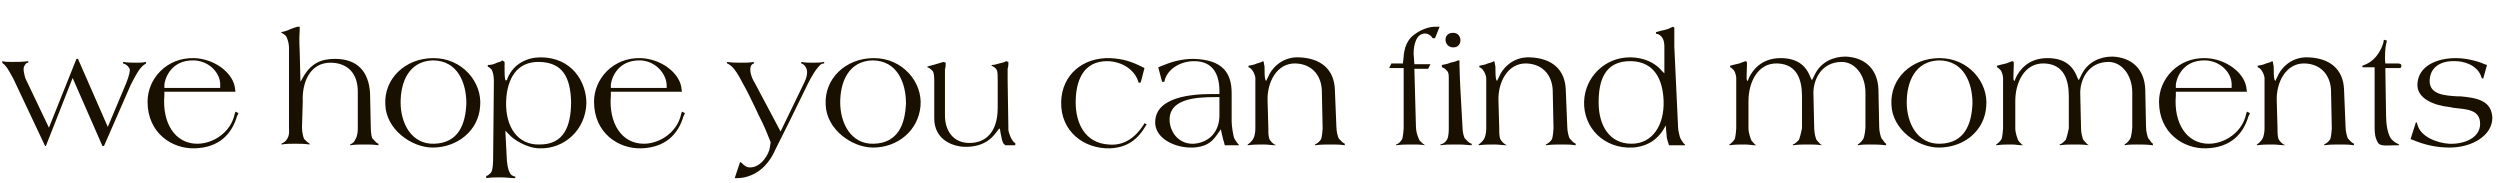 <?xml version="1.0" encoding="utf-8"?>
<!-- Generator: Adobe Illustrator 28.1.0, SVG Export Plug-In . SVG Version: 6.00 Build 0)  -->
<svg version="1.1" id="レイヤー_1" xmlns="http://www.w3.org/2000/svg" xmlns:xlink="http://www.w3.org/1999/xlink" x="0px"
	 y="0px" viewBox="0 0 327 24" style="enable-background:new 0 0 327 24;" xml:space="preserve">
<style type="text/css">
	.st0{enable-background:new    ;}
	.st1{fill:#191000;}
</style>
<g class="st0">
	<path class="st1" d="M18.4,8.9c-0.3,0.3-0.9,1.4-1.3,2.2l-3.5,8h-0.2l-3.9-8.9l-3.5,8.9H5.9l-4.2-8.9C1.6,10.1,1.1,9,0.7,8.6
		C0.6,8.4,0.3,8.3,0.3,8.2l0-0.2C0.7,8.1,1,8.1,1.6,8.1c0.8,0,1.3,0,2.1-0.1v0.2c-0.1,0-0.3,0-0.5,0.4C2.9,9,3.3,10.1,3.3,10.2
		l3.1,6.5l3.6-9h0.2l3.9,8.9l2.4-5.7c0.4-1,0.6-1.8,0.4-2c-0.2-0.3-0.4-0.5-0.8-0.6V8.1c0.7,0.1,1.1,0.1,1.8,0.1
		c0.4,0,0.7,0,1.2-0.1v0.2C19.1,8.3,18.6,8.6,18.4,8.9z"/>
	<path class="st1" d="M31,15.2c-0.7,2.4-2.4,4.1-5.5,4.2c-3,0.1-6.2-2-6.2-6.1c0-3,2.5-5.8,6.1-5.7c2.6,0.1,4.9,1.8,5.3,3.7l0.1,0.7
		h-9.3l0,0.5c-0.3,3.6,1.4,6.3,4.3,6.3c2.1,0,4.4-1.5,4.9-3.9l0.1-0.3l0.4,0.2L31,15.2z M25.4,7.9c-3.3-0.1-3.9,2.8-3.9,3.2l0,0.4
		h7.3v-0.3C28.9,9.7,27.5,8,25.4,7.9z"/>
	<path class="st1" d="M47.7,18.9c-0.7,0-1.2,0-1.9,0.1v-0.1c0.6-0.3,0.5-0.4,0.7-0.7c0.3-0.5,0.3-1.2,0.3-1.4V12
		c0-2.4-1.3-3.7-3.4-3.8c-3.1-0.1-3.9,3-3.8,5l-0.1,3.5c0,0.6,0.2,1.4,0.3,1.5c0.3,0.3,0.4,0.4,0.7,0.6l0,0.1
		c-0.7-0.1-1.2-0.1-1.9-0.1c-0.7,0-1.1,0-1.8,0.1v-0.1c0.6-0.3,0.6-0.4,0.8-0.7c0.3-0.5,0.2-1.2,0.2-1.4V6.2c0-0.5-0.2-1.2-0.4-1.5
		c-0.2-0.2-0.5-0.4-0.6-0.4V4.2c0.5-0.1,0.8-0.2,1.2-0.4c0.3-0.1,0.5-0.2,0.9-0.3l0.3,0c0,0.1,0,0,0,0.5c-0.1,1.1,0,2.6,0,2.7l0.1,4
		l0.4-0.7c1-1.7,2.3-2.3,4.1-2.3c3,0,4.4,1.7,4.6,4.4l0.1,4.5c0,0.8,0.1,1.5,0.3,1.6c0.3,0.3,0.4,0.5,0.7,0.6V19
		C48.8,18.9,48.4,18.9,47.7,18.9z"/>
	<path class="st1" d="M56.6,19.3c-2.8,0-6.1-2.4-6.2-5.6c-0.2-3.4,2.6-6.1,6.3-6.1c3.8,0,6.4,3.2,6.1,6.3
		C62.6,17.1,59.8,19.3,56.6,19.3z M56.6,7.9c-3.1,0.1-4.2,2.8-4.2,5.5c0,2.7,1.4,5.5,4.4,5.4c3.2-0.1,4.1-2.6,4.2-5.3
		C61,10.9,59.9,7.9,56.6,7.9z"/>
	<path class="st1" d="M70.6,19.4c-1.7,0-3.5-1.2-4-1.8l-0.5-0.5l0.2,3.9c0.1,1.1,0.3,1.5,0.5,1.8c0.2,0.2,0.5,0.3,0.6,0.3v0.2
		c-0.7,0-1.1-0.1-1.9-0.1c-0.7,0-1.2,0-1.9,0.1V23c0.1,0,0.2,0,0.6-0.4c0.3-0.3,0.3-1.7,0.3-1.8l0.1-10.2c0-0.9-0.2-1.3-0.3-1.5
		c-0.2-0.2-0.3-0.3-0.5-0.4V8.5c0.5,0,0.8-0.1,1.2-0.3c0.3-0.1,0.5-0.1,0.7-0.3L66,8.1C66,8.2,66,8.9,66,9.3c0,0.2,0,0.8,0.1,1.2
		l0.2,0l0.1-0.3c0.8-1.9,2.6-2.7,4.3-2.7c4.1,0,6,3.2,6,6C76.6,17,73.8,19.5,70.6,19.4z M70.6,8.1c-3-0.1-4.3,2.2-4.4,5.2
		c-0.1,3.4,1.6,5.7,4.4,5.6c3.1,0,4.1-2.3,4.1-5.6C74.6,10.1,73.6,8.2,70.6,8.1z"/>
	<path class="st1" d="M89.4,15.2c-0.7,2.4-2.4,4.1-5.5,4.2c-3,0.1-6.2-2-6.2-6.1c0-3,2.5-5.8,6.1-5.7c2.6,0.1,4.9,1.8,5.3,3.7
		l0.1,0.7h-9.3l0,0.5c-0.3,3.6,1.4,6.3,4.3,6.3c2.1,0,4.4-1.5,4.9-3.9l0.1-0.3l0.4,0.2L89.4,15.2z M83.8,7.9
		c-3.3-0.1-3.9,2.8-3.9,3.2l0,0.4h7.3v-0.3C87.2,9.7,85.8,8,83.8,7.9z"/>
	<path class="st1" d="M107,8.8c-0.7,0.8-1.4,2.3-1.5,2.5l-2.2,4.5l-1.9,3.8c-0.3,0.7-1.2,2.5-3.1,3.3c-0.7,0.3-1.3,0.4-1.9,0.4
		l-0.3,0l0.7-2.1l0.2,0.1c0.3,0.3,0.6,0.6,1.1,0.6c1.5,0,2.5-1.8,2.6-2.6l0.1-0.7c-0.1-0.2-0.6-1.6-1.1-2.6
		c-0.3-0.5-1.5-3.3-2.6-5.2c-0.1-0.2-0.6-1.2-1.1-1.8c-0.3-0.4-0.8-0.7-0.9-0.7V8.1c0.7,0.1,1.2,0.1,1.9,0.1c0.6,0,1,0,1.6-0.1
		l0,0.2c-0.2,0.1-0.3,0.1-0.4,0.4c-0.2,0.5,0.1,1.5,0.5,2.1l3.4,6.4l3.1-6.4c0.2-0.4,0.6-1.4,0.2-2c-0.3-0.5-0.6-0.5-0.6-0.5V8.1
		c0.6,0.1,0.9,0.1,1.5,0.1c0.6,0,0.9,0,1.5-0.1v0.2C107.5,8.3,107.3,8.4,107,8.8z"/>
	<path class="st1" d="M114.2,19.3c-2.8,0-6.1-2.4-6.2-5.6c-0.2-3.4,2.6-6.1,6.3-6.1c3.8,0,6.4,3.2,6.1,6.3
		C120.1,17.1,117.4,19.3,114.2,19.3z M114.1,7.9c-3.1,0.1-4.2,2.8-4.2,5.5c0,2.7,1.4,5.5,4.4,5.4c3.2-0.1,4.1-2.6,4.2-5.3
		C118.5,10.9,117.4,7.9,114.1,7.9z"/>
	<path class="st1" d="M131.5,19l-0.1-0.1c-0.1,0-0.3-0.3-0.4-0.9c-0.1-0.4-0.2-1-0.2-1.1l-0.1-0.1l-0.3,0.4c-0.4,0.5-1.3,1.9-3.8,2
		c-1.9,0.1-4.4-0.9-4.4-3.7v-5c0-0.7-0.1-1.1-0.2-1.2c-0.3-0.3-0.4-0.4-0.7-0.5V8.7c0.4-0.1,0.7-0.2,1.1-0.3c0.4-0.1,0.6-0.2,1-0.3
		l0.3,0.1c0,0.3,0,0.5-0.1,0.9c0,0.2,0,1.2,0,1.4l0,4.6c0,1.9,1,3.6,3.2,3.6s3.7-1.5,3.7-4.6v-3.6c0-0.5,0-1-0.1-1.3
		c-0.2-0.4-0.5-0.5-0.7-0.6V8.5c0.4,0,0.6-0.1,1-0.2c0.3-0.1,0.6-0.1,0.9-0.3l0.3,0.1c0,0.3,0,0.6-0.1,0.9c0,0.6,0,0.9,0,1.5
		l0.1,6.5c0,0.2,0.3,1.1,0.5,1.3c0.1,0.2,0.3,0.4,0.4,0.4V19H131.5z"/>
	<path class="st1" d="M149.9,16.4c-1.1,1.9-2.5,2.9-4.7,3c-3.4,0.1-6.5-2.2-6.4-6.1c0.1-3.5,2.8-5.8,6.4-5.7
		c1.7,0.1,2.7,0.4,4.3,1.2l0.2,0.1l-0.5,1.9l-0.3,0l0-0.1c-0.5-1.6-2.1-2.6-3.9-2.7c-3.4-0.1-4.3,2.7-4.3,5.4c0,2.7,1.2,5.3,4.3,5.5
		c2,0.2,3.5-0.9,4.6-2.6l0.1-0.2l0.3,0.2L149.9,16.4z"/>
	<path class="st1" d="M160.2,19c-0.1-0.3-0.1-0.5-0.2-0.7c-0.1-0.5-0.3-1.2-0.3-1.4l-0.5,0.7c-0.8,1.2-1.7,1.6-3.1,1.7
		c-2.4,0.1-5.1-1.2-5-3.4c0.1-3.2,4.7-3.6,7.4-3.6h1v-0.4c0-2.1-0.8-3.9-3.3-3.9c-1.7,0-3.3,0.9-3.8,2.3l-0.1,0.4H152l-0.5-1.9
		l0.5-0.2c1.2-0.5,2.5-0.9,4.1-0.9c3.9,0.1,5,1.9,5,4.5v3.7c0,0.5,0.2,2,0.4,2.3c0.2,0.3,0.3,0.5,0.6,0.8V19H160.2z M159.5,12.7H159
		c-2.6,0-6.3,0.2-6,3.3c0.2,1.6,1.4,2.9,3.2,2.8c2.1-0.2,3.3-1.7,3.3-3.7V12.7z"/>
	<path class="st1" d="M174.1,18.9c-0.8,0-1.3,0-2.1,0.1v-0.1c0.4-0.2,0.6-0.4,0.8-0.7c0.1-0.2,0.2-1.2,0.2-1.4l-0.1-4.8
		c0-1.9-1.1-3.6-3.4-3.7c-2.5-0.1-3.8,2.5-3.7,4.9l0.1,3.6c0,0.6,0,1.2,0.2,1.5c0.2,0.3,0.4,0.5,0.8,0.7V19c-0.6,0-1-0.1-1.6-0.1
		c-0.8,0-1.3,0-2.1,0.1v-0.1c0.3-0.2,0.5-0.4,0.7-0.7c0.3-0.5,0.3-1.3,0.3-1.4l0-6.6c0-0.2-0.2-0.8-0.4-1c-0.1-0.2-0.4-0.4-0.5-0.4
		l0-0.2c0.4-0.1,0.7-0.1,1.1-0.3c0.3-0.1,0.5-0.1,0.8-0.3l0.1,0.1c0,0.1,0,0.1,0.1,0.6c0,0.6,0,1.4,0.1,1.7l0.1,0.2l0.3-0.6
		c0.3-0.8,1.6-2.6,4-2.5c2.9,0.1,4.6,1.6,4.7,4.2l0.2,4.9c0,0.6,0.2,1.3,0.3,1.5c0.3,0.3,0.4,0.5,0.8,0.7V19
		C175.2,18.9,174.8,18.9,174.1,18.9z"/>
	<path class="st1" d="M187.7,5L187.4,5c-0.2-0.3-0.6-0.7-1.2-0.6c-1.3,0.2-1.3,2.4-1.3,2.6l0.1,1.4h2.1l-0.3,0.6H185l0.2,7.4
		c0,1.1,0.4,1.8,0.5,2c0.3,0.3,0.4,0.4,0.7,0.6V19c-0.6-0.1-1-0.1-1.7-0.1c-0.8,0-1.3,0-2.1,0.1v-0.1c0.4-0.1,0.6-0.4,0.8-0.7
		c0.1-0.2,0.2-1.2,0.2-1.4V8.9h-1.9l0.3-0.6h1.5l0.1-0.9c0.1-1.8,1-2.6,1.3-2.8c0.7-0.6,2-1.2,3.1-1.1l0.3,0L187.7,5z"/>
	<path class="st1" d="M190.3,18.9c-0.7,0-1.2,0-1.9,0.1v-0.1c0.4-0.1,0.7-0.3,0.9-0.7c0.2-0.4,0.2-1.2,0.2-1.4l0-6.5
		c0-0.4,0-0.8-0.2-1c-0.2-0.3-0.6-0.5-0.7-0.5V8.5c0.4-0.1,0.7-0.1,1.1-0.3c0.4-0.1,0.6-0.1,1-0.3l0.2,0c0,0.1,0,0.1,0,0.6
		c0,0.8,0.1,2.6,0.1,2.8l0.3,5.4c0,0.6,0.2,1.3,0.3,1.4c0.3,0.3,0.5,0.6,0.9,0.7V19C191.5,18.9,191.1,18.9,190.3,18.9z M190,4.3
		c1.3-0.1,1.4,1.9,0.1,1.9C188.8,6.2,188.7,4.3,190,4.3z"/>
	<path class="st1" d="M204.3,18.9c-0.8,0-1.3,0-2.1,0.1v-0.1c0.4-0.2,0.6-0.4,0.8-0.7c0.1-0.2,0.2-1.2,0.2-1.4l-0.1-4.8
		c0-1.9-1.1-3.6-3.4-3.7c-2.5-0.1-3.8,2.5-3.7,4.9l0.1,3.6c0,0.6,0,1.2,0.2,1.5c0.2,0.3,0.4,0.5,0.8,0.7V19c-0.6,0-1-0.1-1.6-0.1
		c-0.8,0-1.3,0-2.1,0.1v-0.1c0.3-0.2,0.5-0.4,0.7-0.7c0.3-0.5,0.3-1.3,0.3-1.4l0-6.6c0-0.2-0.2-0.8-0.4-1c-0.1-0.2-0.4-0.4-0.5-0.4
		l0-0.2c0.4-0.1,0.7-0.1,1.1-0.3c0.3-0.1,0.5-0.1,0.8-0.3l0.1,0.1c0,0.1,0,0.1,0.1,0.6c0,0.6,0,1.4,0.1,1.7l0.1,0.2l0.3-0.6
		c0.3-0.8,1.6-2.6,4-2.5c2.9,0.1,4.6,1.6,4.7,4.2l0.2,4.9c0,0.6,0.2,1.3,0.3,1.5c0.3,0.3,0.4,0.5,0.8,0.7V19
		C205.4,18.9,205,18.9,204.3,18.9z"/>
	<path class="st1" d="M218.3,19c0-0.1-0.3-0.8-0.3-1.2c0-0.2-0.1-0.8-0.1-1.4l-0.3,0.5c-1.1,1.8-2.7,2.3-4,2.4
		c-3.8,0.2-6.5-2.6-6.4-6c0.1-3.2,2.7-5.8,6-5.8c1.8,0,3.3,0.7,4.2,1.8l0.3,0.3V6.1c0-0.9-0.3-1.3-0.6-1.5c-0.1-0.1-0.4-0.2-0.5-0.2
		l0-0.2c0.4-0.1,0.7-0.2,1.2-0.3c0.4-0.1,0.6-0.2,1-0.4l0.2,0.1c0-0.1,0,0,0,0.6c0,0.5,0,1.8,0,1.9l0.5,10.7c0,0.2,0.2,1.1,0.3,1.3
		c0.2,0.3,0.3,0.6,0.6,0.8V19H218.3z M213.4,8c-3.6-0.1-4.3,2.7-4.3,5.4c0,3,1.4,5.4,4.3,5.4c2.8,0,4.3-2.5,4.2-5.6
		C217.5,10.4,216.4,8.1,213.4,8z"/>
	<path class="st1" d="M244.6,18.9c-0.6,0-1,0-1.6,0.1v-0.1c0.3-0.2,0.5-0.4,0.7-0.7c0.2-0.3,0.3-1.4,0.3-1.6l0-4.5
		c0-2.3-1.4-4-3.1-4c-2.7,0-3.8,2.4-3.7,4.3l0.1,4.4c0,0.6,0.2,1.3,0.3,1.5c0.3,0.3,0.4,0.5,0.7,0.7V19c-0.7-0.1-1.1-0.1-1.8-0.1
		c-0.8,0-1.2,0-2,0.1v-0.1c0.3-0.1,0.5-0.3,0.8-0.6c0.1-0.2,0.4-1.4,0.4-1.5l0-4.2c0-2.1-0.6-4.2-3.2-4.3c-2.6-0.1-3.8,2.5-3.8,4.9
		v3.6c0,0.6,0.3,1.4,0.4,1.6c0.3,0.3,0.3,0.4,0.6,0.6V19c-0.6,0-0.9-0.1-1.5-0.1c-0.8,0-1.2,0-2,0.1v-0.1c0.3-0.2,0.5-0.4,0.7-0.7
		c0.1-0.2,0.2-1.2,0.2-1.4l0-6.6c0-0.2-0.1-0.7-0.3-1c-0.2-0.2-0.4-0.4-0.5-0.4V8.6c0.4-0.1,0.7-0.2,1.2-0.3
		c0.3-0.1,0.5-0.2,0.8-0.3l0.2,0.1c0,0.1,0-0.1,0,0.5c0,0.7-0.1,1.7,0,1.9l0.1,0.1l0.2-0.5c0.4-0.8,1.5-2.5,4.1-2.5
		c2.1,0,3.3,0.9,3.9,2.5l0.2,0.4l0.4-0.8c0.8-1.6,2.4-2.3,4-2.3c2.5,0.1,4.2,1.6,4.3,4.3l0.1,4.9c0,0.6,0.2,1.3,0.3,1.5
		c0.3,0.3,0.3,0.5,0.6,0.7V19C245.8,18.9,245.3,18.9,244.6,18.9z"/>
	<path class="st1" d="M253.6,19.3c-2.8,0-6.1-2.4-6.2-5.6c-0.2-3.4,2.6-6.1,6.3-6.1c3.8,0,6.4,3.2,6.1,6.3
		C259.6,17.1,256.9,19.3,253.6,19.3z M253.6,7.9c-3.1,0.1-4.2,2.8-4.2,5.5c0,2.7,1.4,5.5,4.4,5.4c3.2-0.1,4.1-2.6,4.2-5.3
		C258,10.9,256.9,7.9,253.6,7.9z"/>
	<path class="st1" d="M279.5,18.9c-0.6,0-1,0-1.6,0.1v-0.1c0.3-0.2,0.5-0.4,0.7-0.7c0.2-0.3,0.3-1.4,0.3-1.6l0-4.5
		c0-2.3-1.4-4-3.1-4c-2.7,0-3.8,2.4-3.7,4.3l0.1,4.4c0,0.6,0.2,1.3,0.3,1.5c0.3,0.3,0.4,0.5,0.7,0.7V19c-0.7-0.1-1.1-0.1-1.8-0.1
		c-0.8,0-1.2,0-2,0.1v-0.1c0.3-0.1,0.5-0.3,0.8-0.6c0.1-0.2,0.4-1.4,0.4-1.5l0-4.2c0-2.1-0.6-4.2-3.2-4.3c-2.6-0.1-3.8,2.5-3.8,4.9
		v3.6c0,0.6,0.3,1.4,0.4,1.6c0.3,0.3,0.3,0.4,0.6,0.6V19c-0.6,0-0.9-0.1-1.5-0.1c-0.8,0-1.2,0-2,0.1v-0.1c0.3-0.2,0.5-0.4,0.7-0.7
		c0.1-0.2,0.2-1.2,0.2-1.4l0-6.6c0-0.2-0.1-0.7-0.3-1c-0.2-0.2-0.4-0.4-0.5-0.4V8.6c0.4-0.1,0.7-0.2,1.2-0.3
		c0.3-0.1,0.5-0.2,0.8-0.3l0.2,0.1c0,0.1,0-0.1,0,0.5c0,0.7-0.1,1.7,0,1.9l0.1,0.1l0.2-0.5c0.4-0.8,1.5-2.5,4.1-2.5
		c2.1,0,3.3,0.9,3.9,2.5l0.2,0.4l0.4-0.8c0.8-1.6,2.4-2.3,4-2.3c2.5,0.1,4.2,1.6,4.3,4.3l0.1,4.9c0,0.6,0.2,1.3,0.3,1.5
		c0.3,0.3,0.3,0.5,0.6,0.7V19C280.7,18.9,280.3,18.9,279.5,18.9z"/>
	<path class="st1" d="M294.1,15.2c-0.7,2.4-2.4,4.1-5.5,4.2c-3,0.1-6.2-2-6.2-6.1c0-3,2.5-5.8,6.1-5.7c2.6,0.1,4.9,1.8,5.3,3.7
		l0.1,0.7h-9.3l0,0.5c-0.3,3.6,1.4,6.3,4.3,6.3c2.1,0,4.4-1.5,4.9-3.9l0.1-0.3l0.4,0.2L294.1,15.2z M288.5,7.9
		c-3.3-0.1-3.9,2.8-3.9,3.2l0,0.4h7.3v-0.3C292,9.7,290.6,8,288.5,7.9z"/>
	<path class="st1" d="M306.1,18.9c-0.8,0-1.3,0-2.1,0.1v-0.1c0.4-0.2,0.6-0.4,0.8-0.7c0.1-0.2,0.2-1.2,0.2-1.4l-0.1-4.8
		c0-1.9-1.1-3.6-3.4-3.7c-2.5-0.1-3.8,2.5-3.7,4.9l0.1,3.6c0,0.6,0,1.2,0.2,1.5c0.2,0.3,0.4,0.5,0.8,0.7V19c-0.6,0-1-0.1-1.6-0.1
		c-0.8,0-1.3,0-2.1,0.1v-0.1c0.3-0.2,0.5-0.4,0.7-0.7c0.3-0.5,0.3-1.3,0.3-1.4l0-6.6c0-0.2-0.2-0.8-0.4-1c-0.1-0.2-0.4-0.4-0.5-0.4
		l0-0.2c0.4-0.1,0.7-0.1,1.1-0.3c0.3-0.1,0.5-0.1,0.8-0.3l0.1,0.1c0,0.1,0,0.1,0.1,0.6c0,0.6,0,1.4,0.1,1.7l0.1,0.2l0.3-0.6
		c0.3-0.8,1.6-2.6,4-2.5c2.9,0.1,4.6,1.6,4.7,4.2l0.2,4.9c0,0.6,0.2,1.3,0.3,1.5c0.3,0.3,0.4,0.5,0.8,0.7V19
		C307.2,18.9,306.8,18.9,306.1,18.9z"/>
	<path class="st1" d="M313.6,8.9h-1.6l0.1,6.4c0,0.8,0.2,2.5,0.8,3c0.3,0.3,0.5,0.4,0.9,0.6V19h-0.3c-1.3,0-2.2,0.2-2.5-0.4
		c-0.1-0.2-0.4-0.6-0.4-1.9l0-7.9l-1.6,0V8.6c0.8-0.3,1.1-0.5,1.6-1c0.7-0.7,1.2-1.9,1.2-2.4l0.4,0.1c0,0.1,0,0-0.1,0.5
		c-0.1,0.3-0.2,1.7-0.1,2.5h1.5c0.3,0,0.6,0,0.6,0.3C314.1,9,313.8,8.9,313.6,8.9z"/>
	<path class="st1" d="M320.4,19.3c-1.8,0-3.4-0.4-4.8-1l-0.3-0.1L316,16l0.1,0l0.1,0.3c0.4,1.6,2.6,2.4,4.1,2.5
		c1.9,0.1,4.1-0.7,4.1-2.6c0-1.9-1.8-1.9-3.5-2.1l-0.5-0.1c-2-0.2-4.3-1.1-4.2-3c0.1-2.4,2.6-3.4,5-3.4c1.4,0,2.9,0.4,3.8,0.8
		l0.3,0.1l-0.5,1.8l-0.2-0.1l-0.1-0.3c-0.6-1.5-2.4-1.9-3.3-1.9c-2.2-0.1-3.4,1-3.4,2.6c0,1.7,1.8,1.9,3.6,2l0.4,0
		c2.3,0.2,4.1,0.6,4.2,2.8C326,17.7,323.4,19.3,320.4,19.3z"/>
</g>
</svg>
